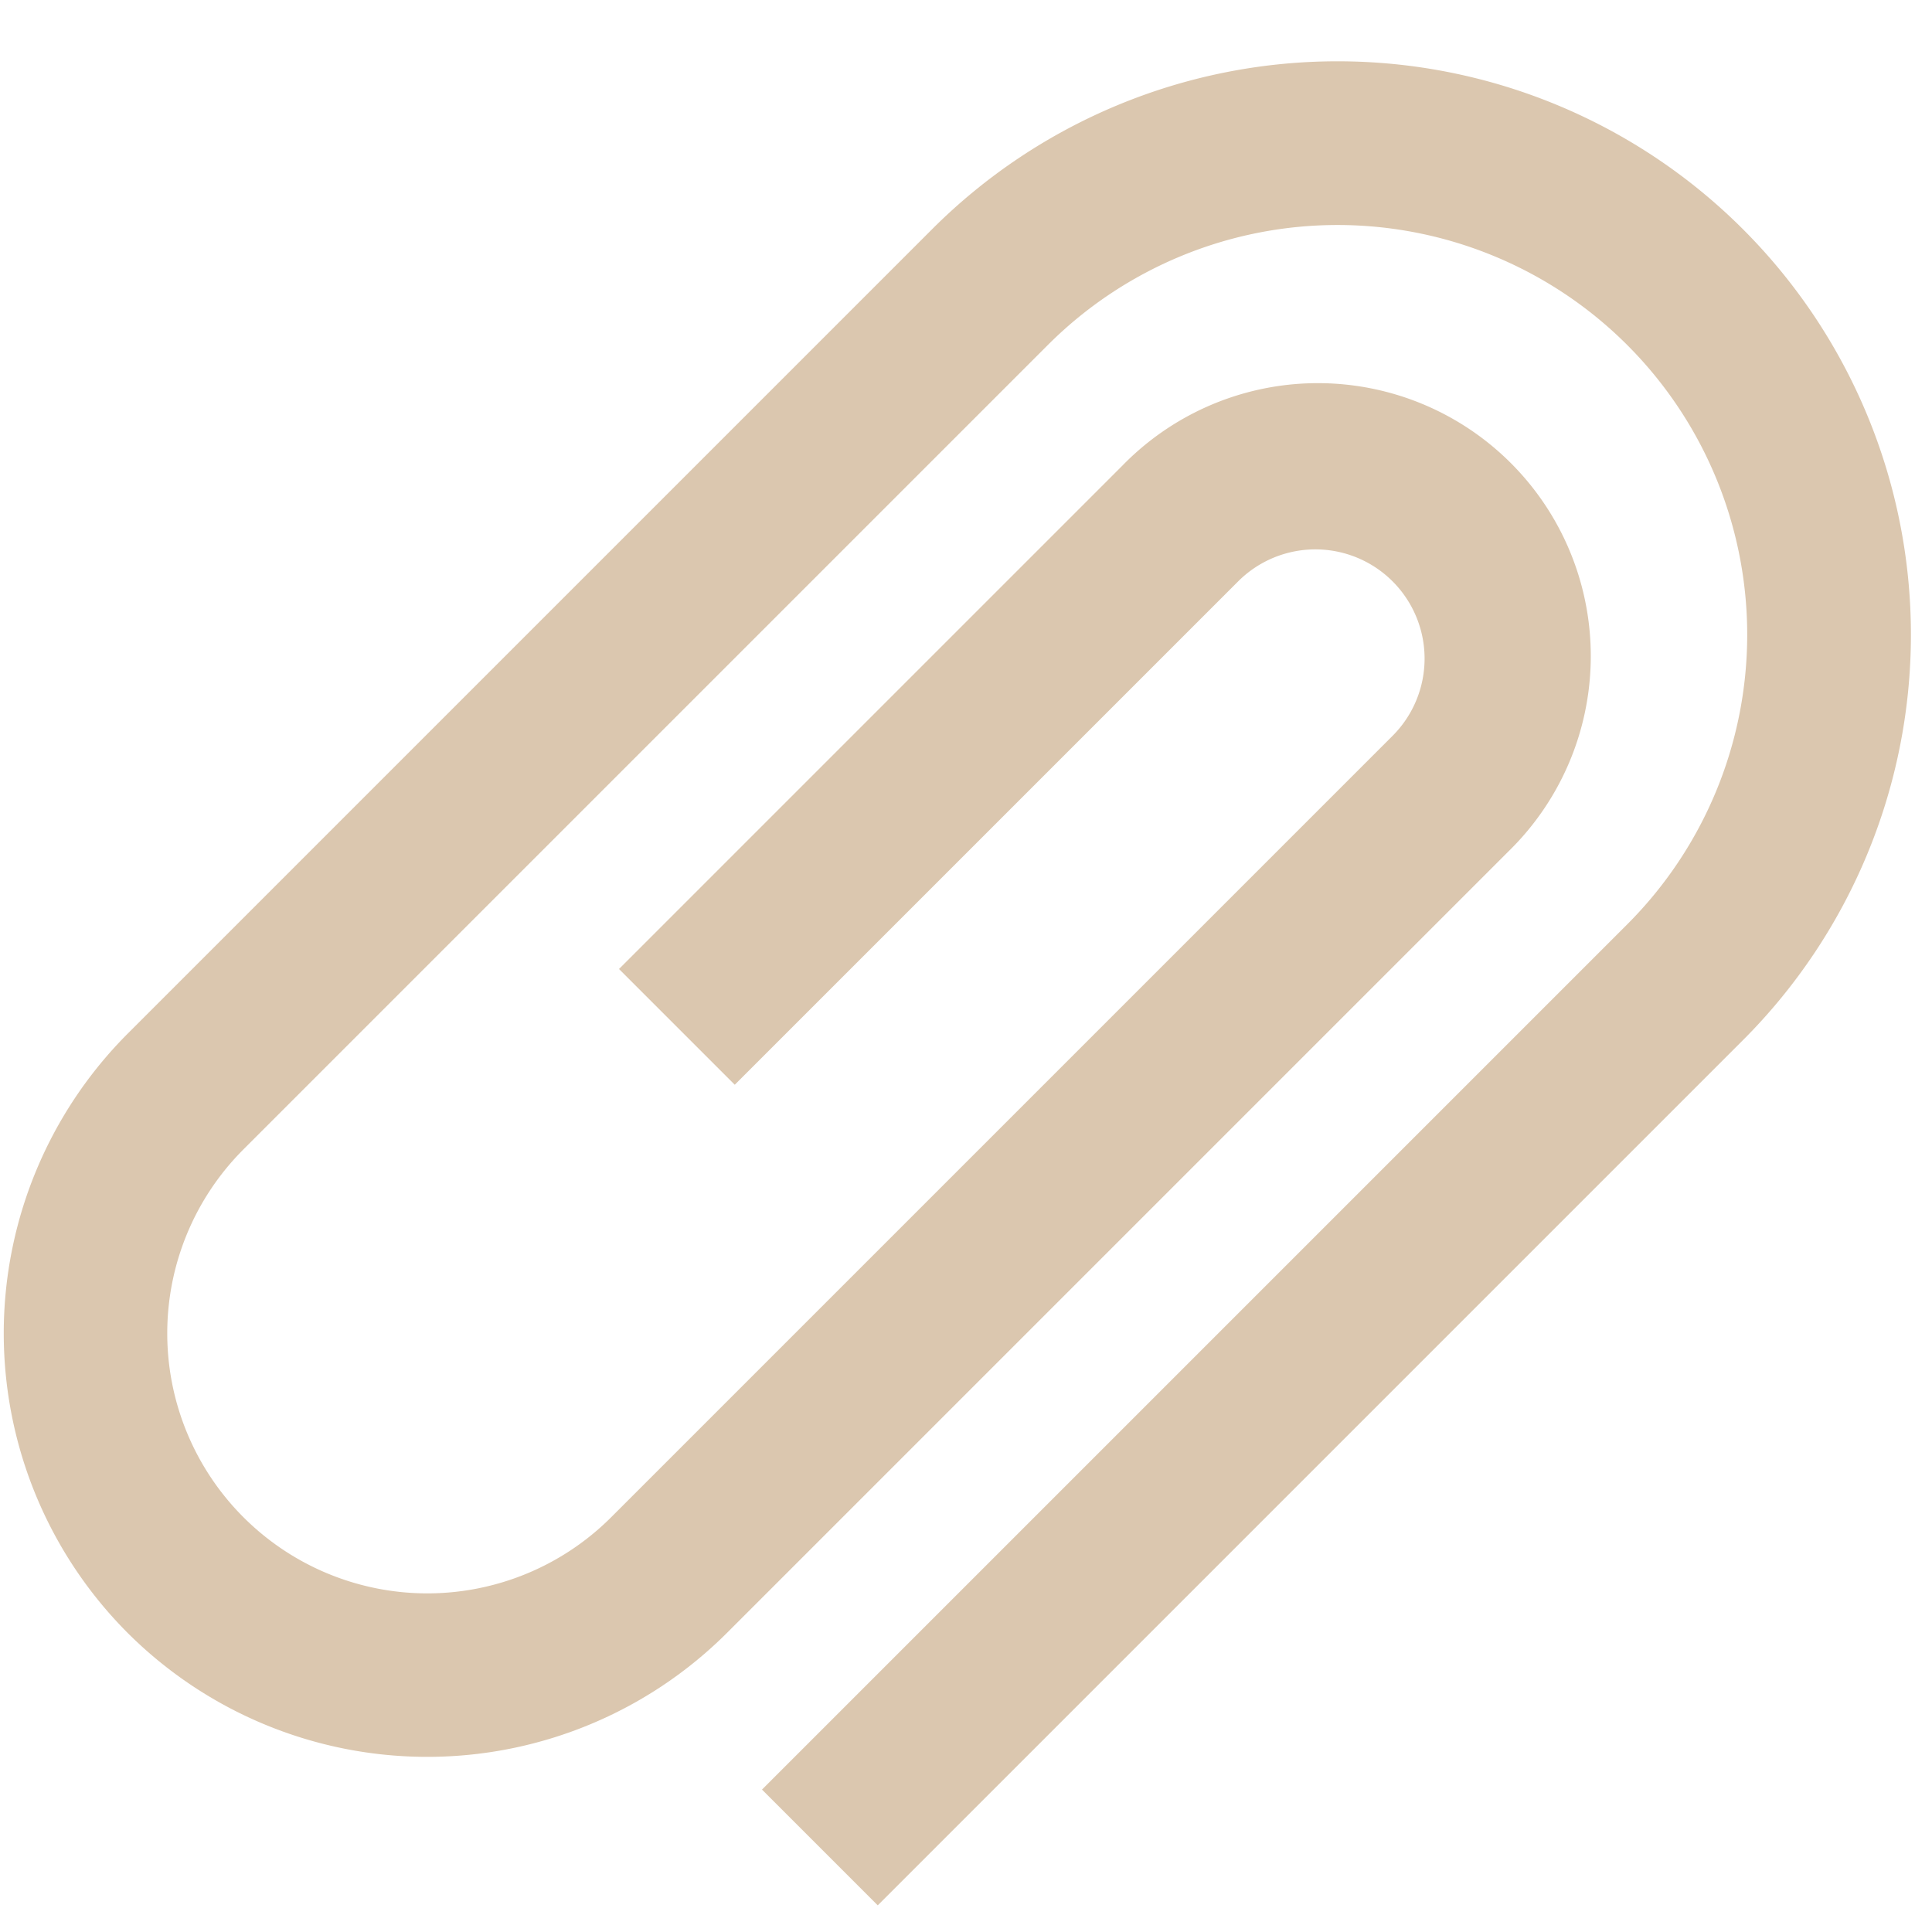 <svg xmlns="http://www.w3.org/2000/svg" xmlns:xlink="http://www.w3.org/1999/xlink" width="42" height="42" viewBox="0 0 42 42">
  <defs>
    <style>
      .cls-1 {
        fill: #fff;
        stroke: #707070;
      }

      .cls-2 {
        clip-path: url(#clip-path);
      }

      .cls-3 {
        fill: #dbc7af;
      }
    </style>
    <clipPath id="clip-path">
      <rect id="長方形_1380" data-name="長方形 1380" class="cls-1" width="42" height="42" transform="translate(683.868 1871.456)"/>
    </clipPath>
  </defs>
  <g id="icon" class="cls-2" transform="translate(-683.868 -1871.456)">
    <path id="パス_961" data-name="パス 961" class="cls-3" d="M9.213,46.407A9.223,9.223,0,0,1,0,37.195V12.464a12.465,12.465,0,0,1,24.93,0v26.6H21.371v-26.6a8.906,8.906,0,0,0-17.812,0V37.195a5.653,5.653,0,0,0,11.307,0V13.172a2.374,2.374,0,1,0-4.748,0V28.648H6.559V13.172a5.933,5.933,0,1,1,11.865,0V37.195A9.222,9.222,0,0,1,9.213,46.407Z" transform="translate(712.944 1867.626) rotate(45)"/>
  </g>
</svg>
